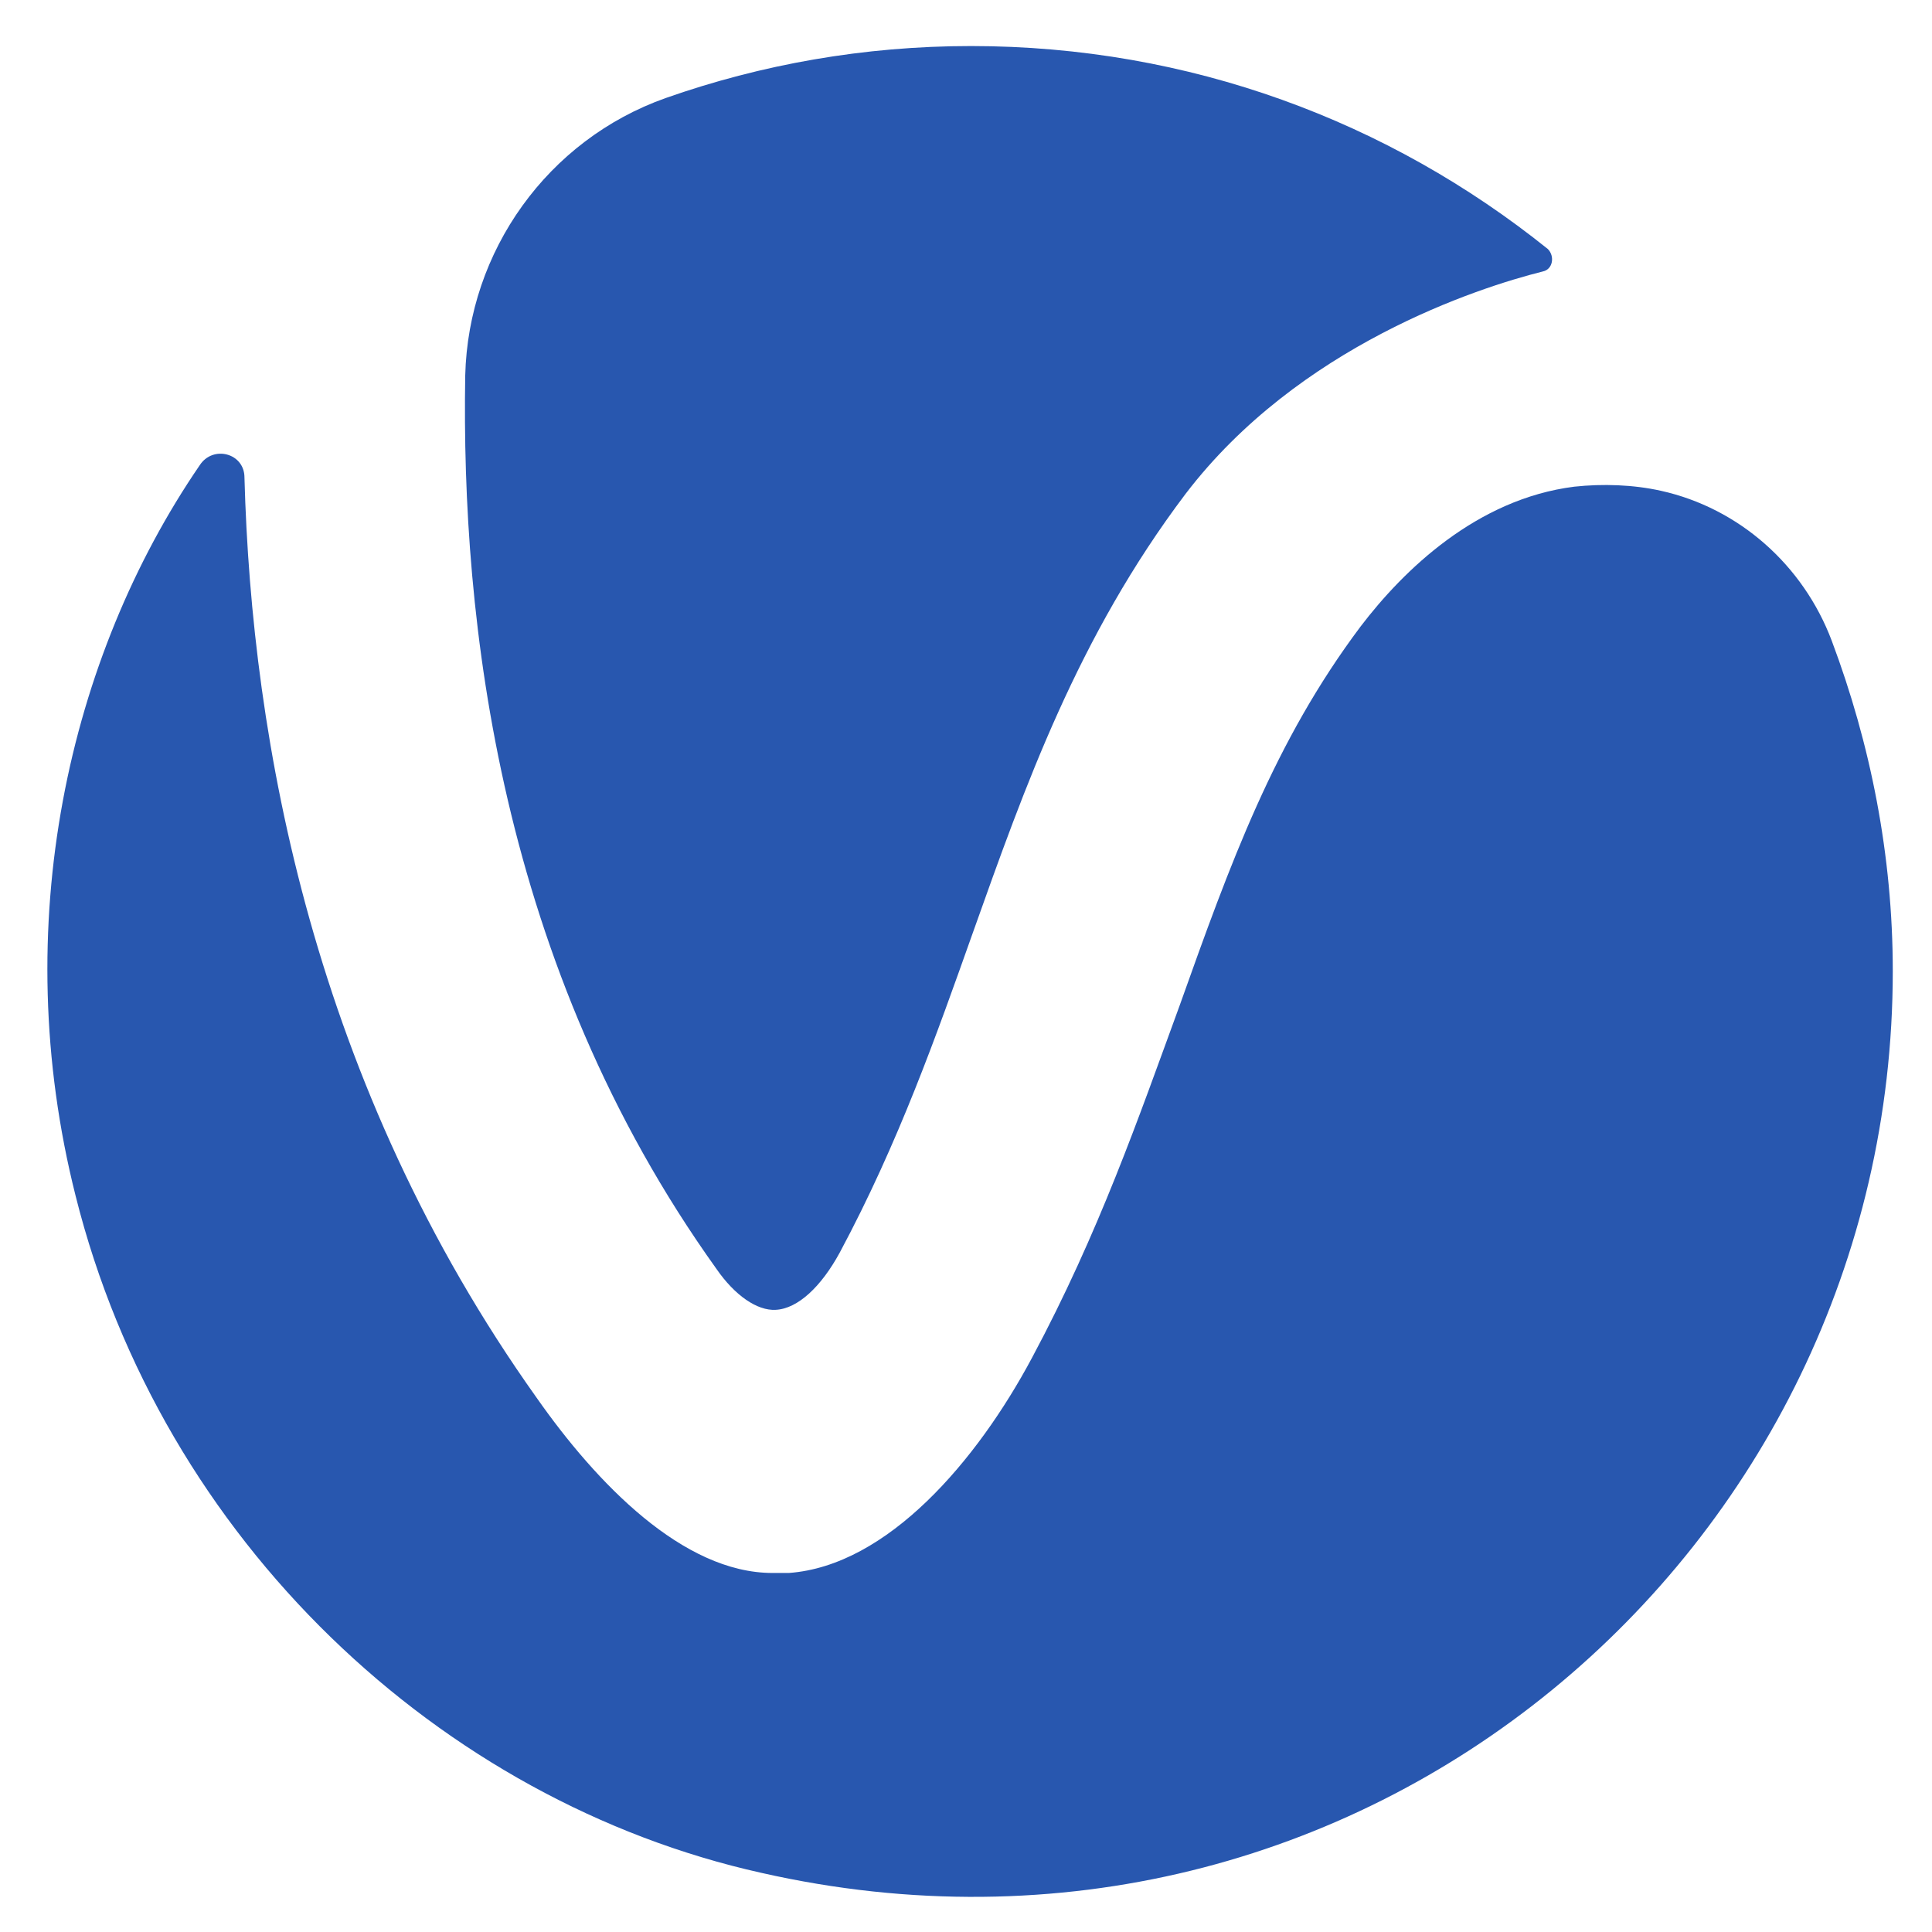 <svg width="60" height="60" viewBox="0 0 60 60" fill="none" xmlns="http://www.w3.org/2000/svg">
<path d="M22.253 39.411C22.822 40.234 23.517 40.709 24.086 40.678C24.781 40.646 25.508 39.949 26.077 38.904C27.909 35.483 29.079 32.157 30.216 28.957C31.828 24.427 33.471 19.771 36.82 15.336C40.328 10.743 45.889 8.937 47.912 8.431C48.228 8.367 48.291 7.955 48.07 7.734C43.14 3.774 36.947 1.43 30.153 1.43C26.835 1.43 23.644 2 20.673 3.045C17.008 4.344 14.543 7.797 14.448 11.662C14.322 19.232 15.491 29.971 22.253 39.411Z" fill="#2857AF"/>
<path d="M48.892 15.114C45.858 15.495 43.583 17.712 42.256 19.454C39.57 23.034 38.211 26.803 36.631 31.238C35.367 34.691 34.135 38.27 32.05 42.167C30.343 45.366 27.562 48.629 24.497 48.85C24.308 48.85 24.181 48.85 23.992 48.85C21.211 48.85 18.525 46.063 16.661 43.402C9.741 33.677 7.813 23.034 7.592 14.829C7.592 14.069 6.612 13.816 6.202 14.449C2.125 20.404 0.229 28.735 2.346 37.13C5.032 47.868 13.691 55.946 23.644 58.163C42.256 62.377 58.782 48.154 58.782 30.161C58.782 26.55 58.087 23.097 56.886 19.898C56.002 17.553 54.011 15.78 51.578 15.241C50.724 15.051 49.777 15.019 48.892 15.114Z" fill="#2857AF"/>
</svg>
